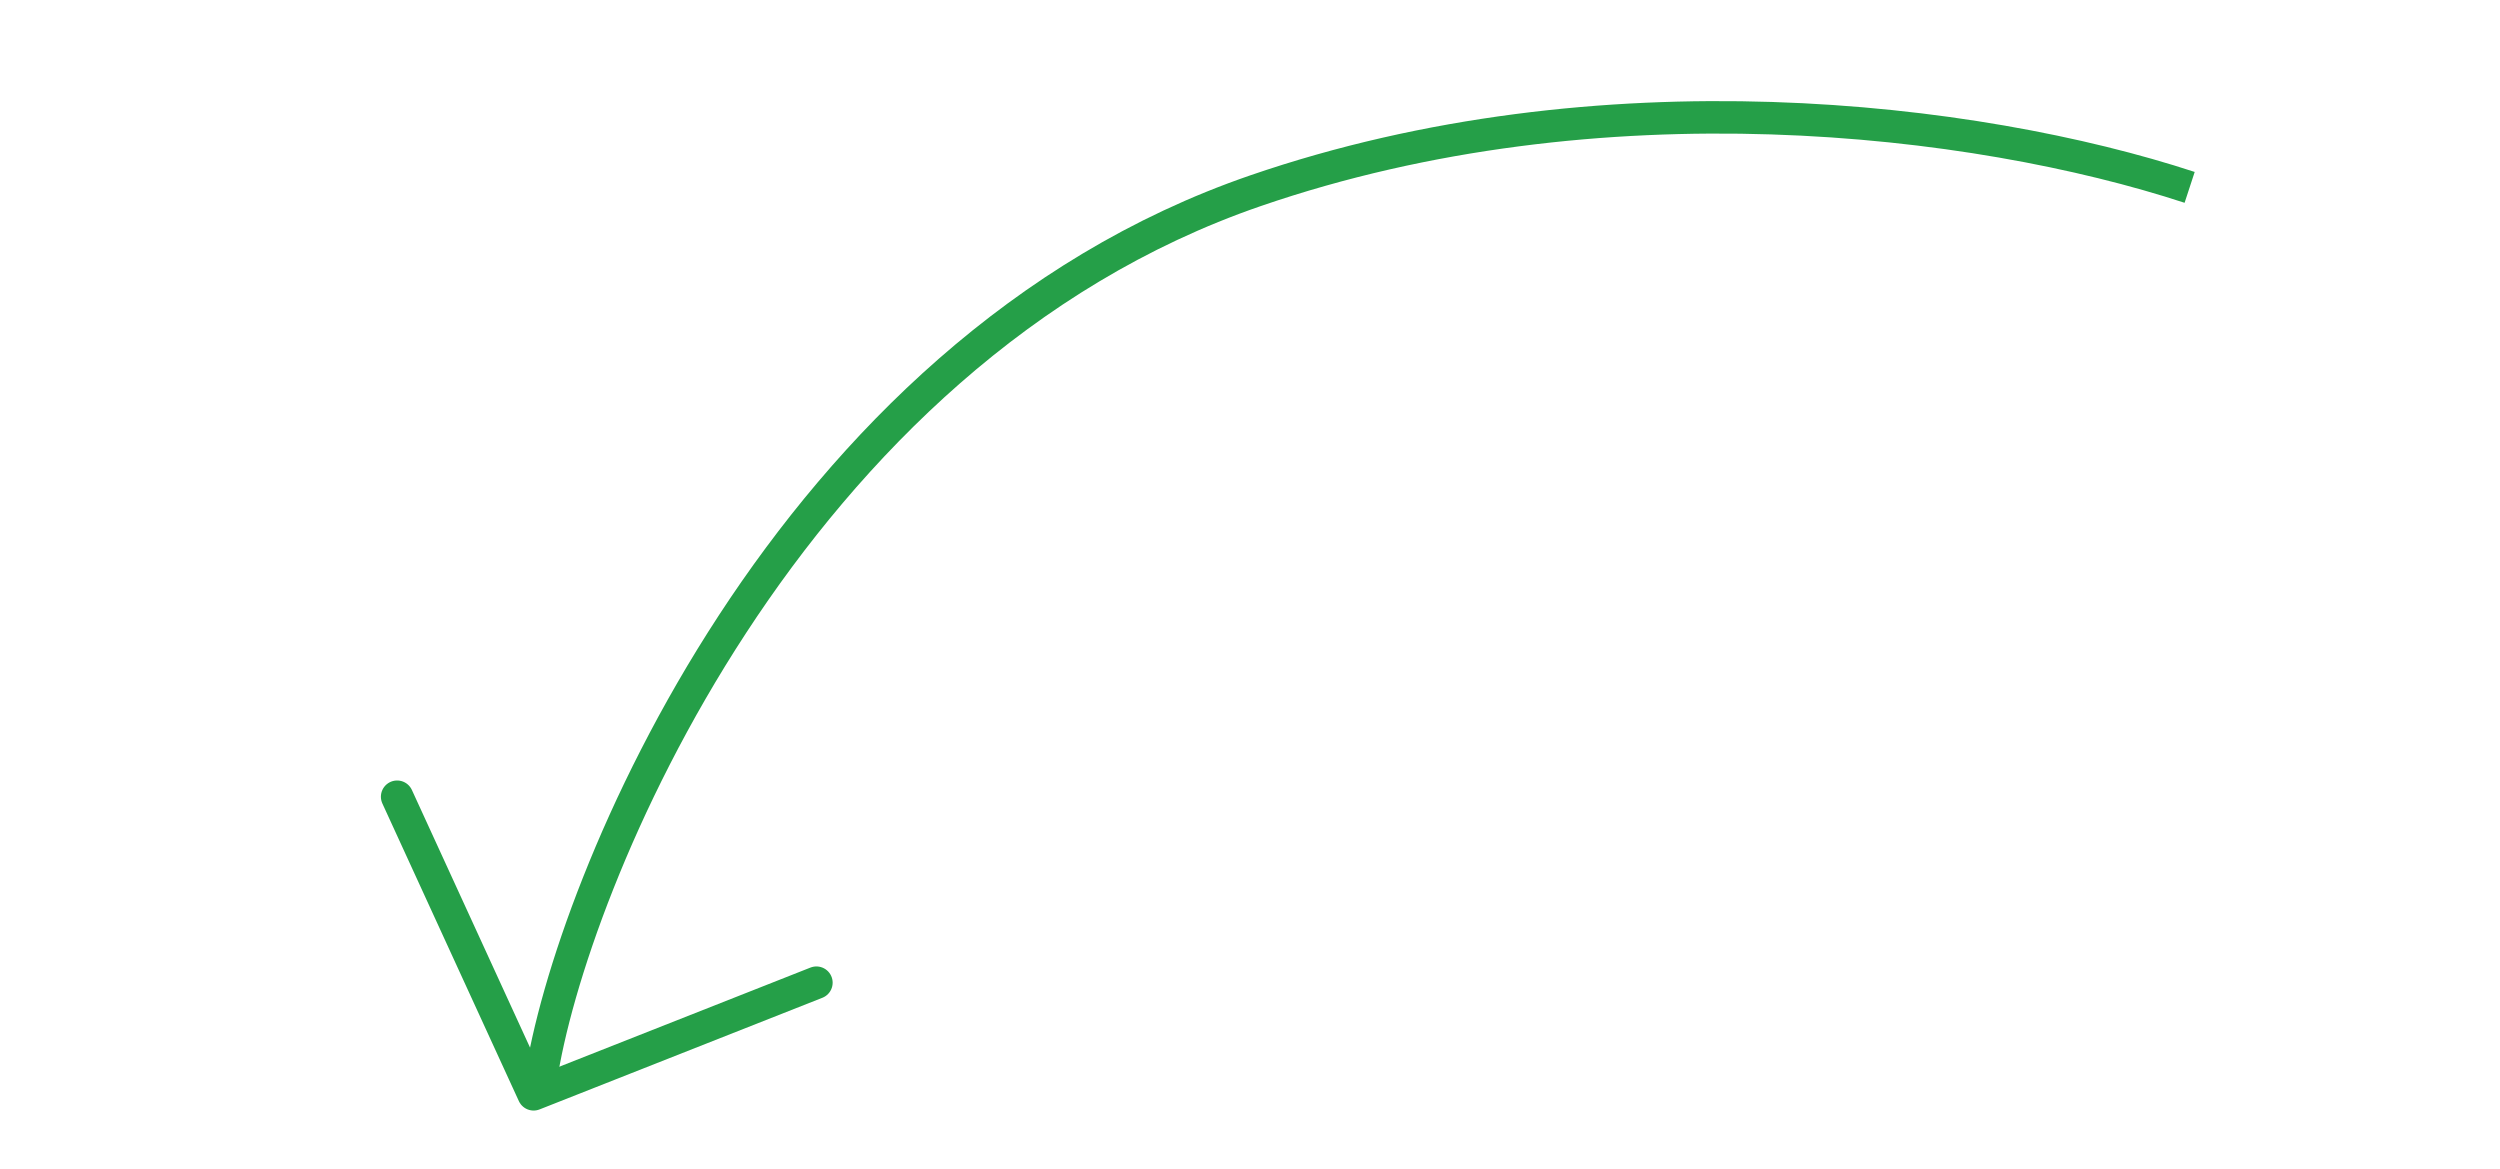 <?xml version="1.0" encoding="UTF-8"?> <svg xmlns="http://www.w3.org/2000/svg" width="154" height="72" viewBox="0 0 154 72" fill="none"> <path d="M33.307 66.542C35.057 54.702 48.397 21.706 77.34 11.748C98.589 4.437 121.676 7.214 134.882 11.542" stroke="#259F48" stroke-width="2"></path> <path d="M24.463 49.078L32.87 67.41L50.291 60.533" stroke="#259F48" stroke-width="2" stroke-miterlimit="22.926" stroke-linecap="round" stroke-linejoin="round"></path> </svg> 